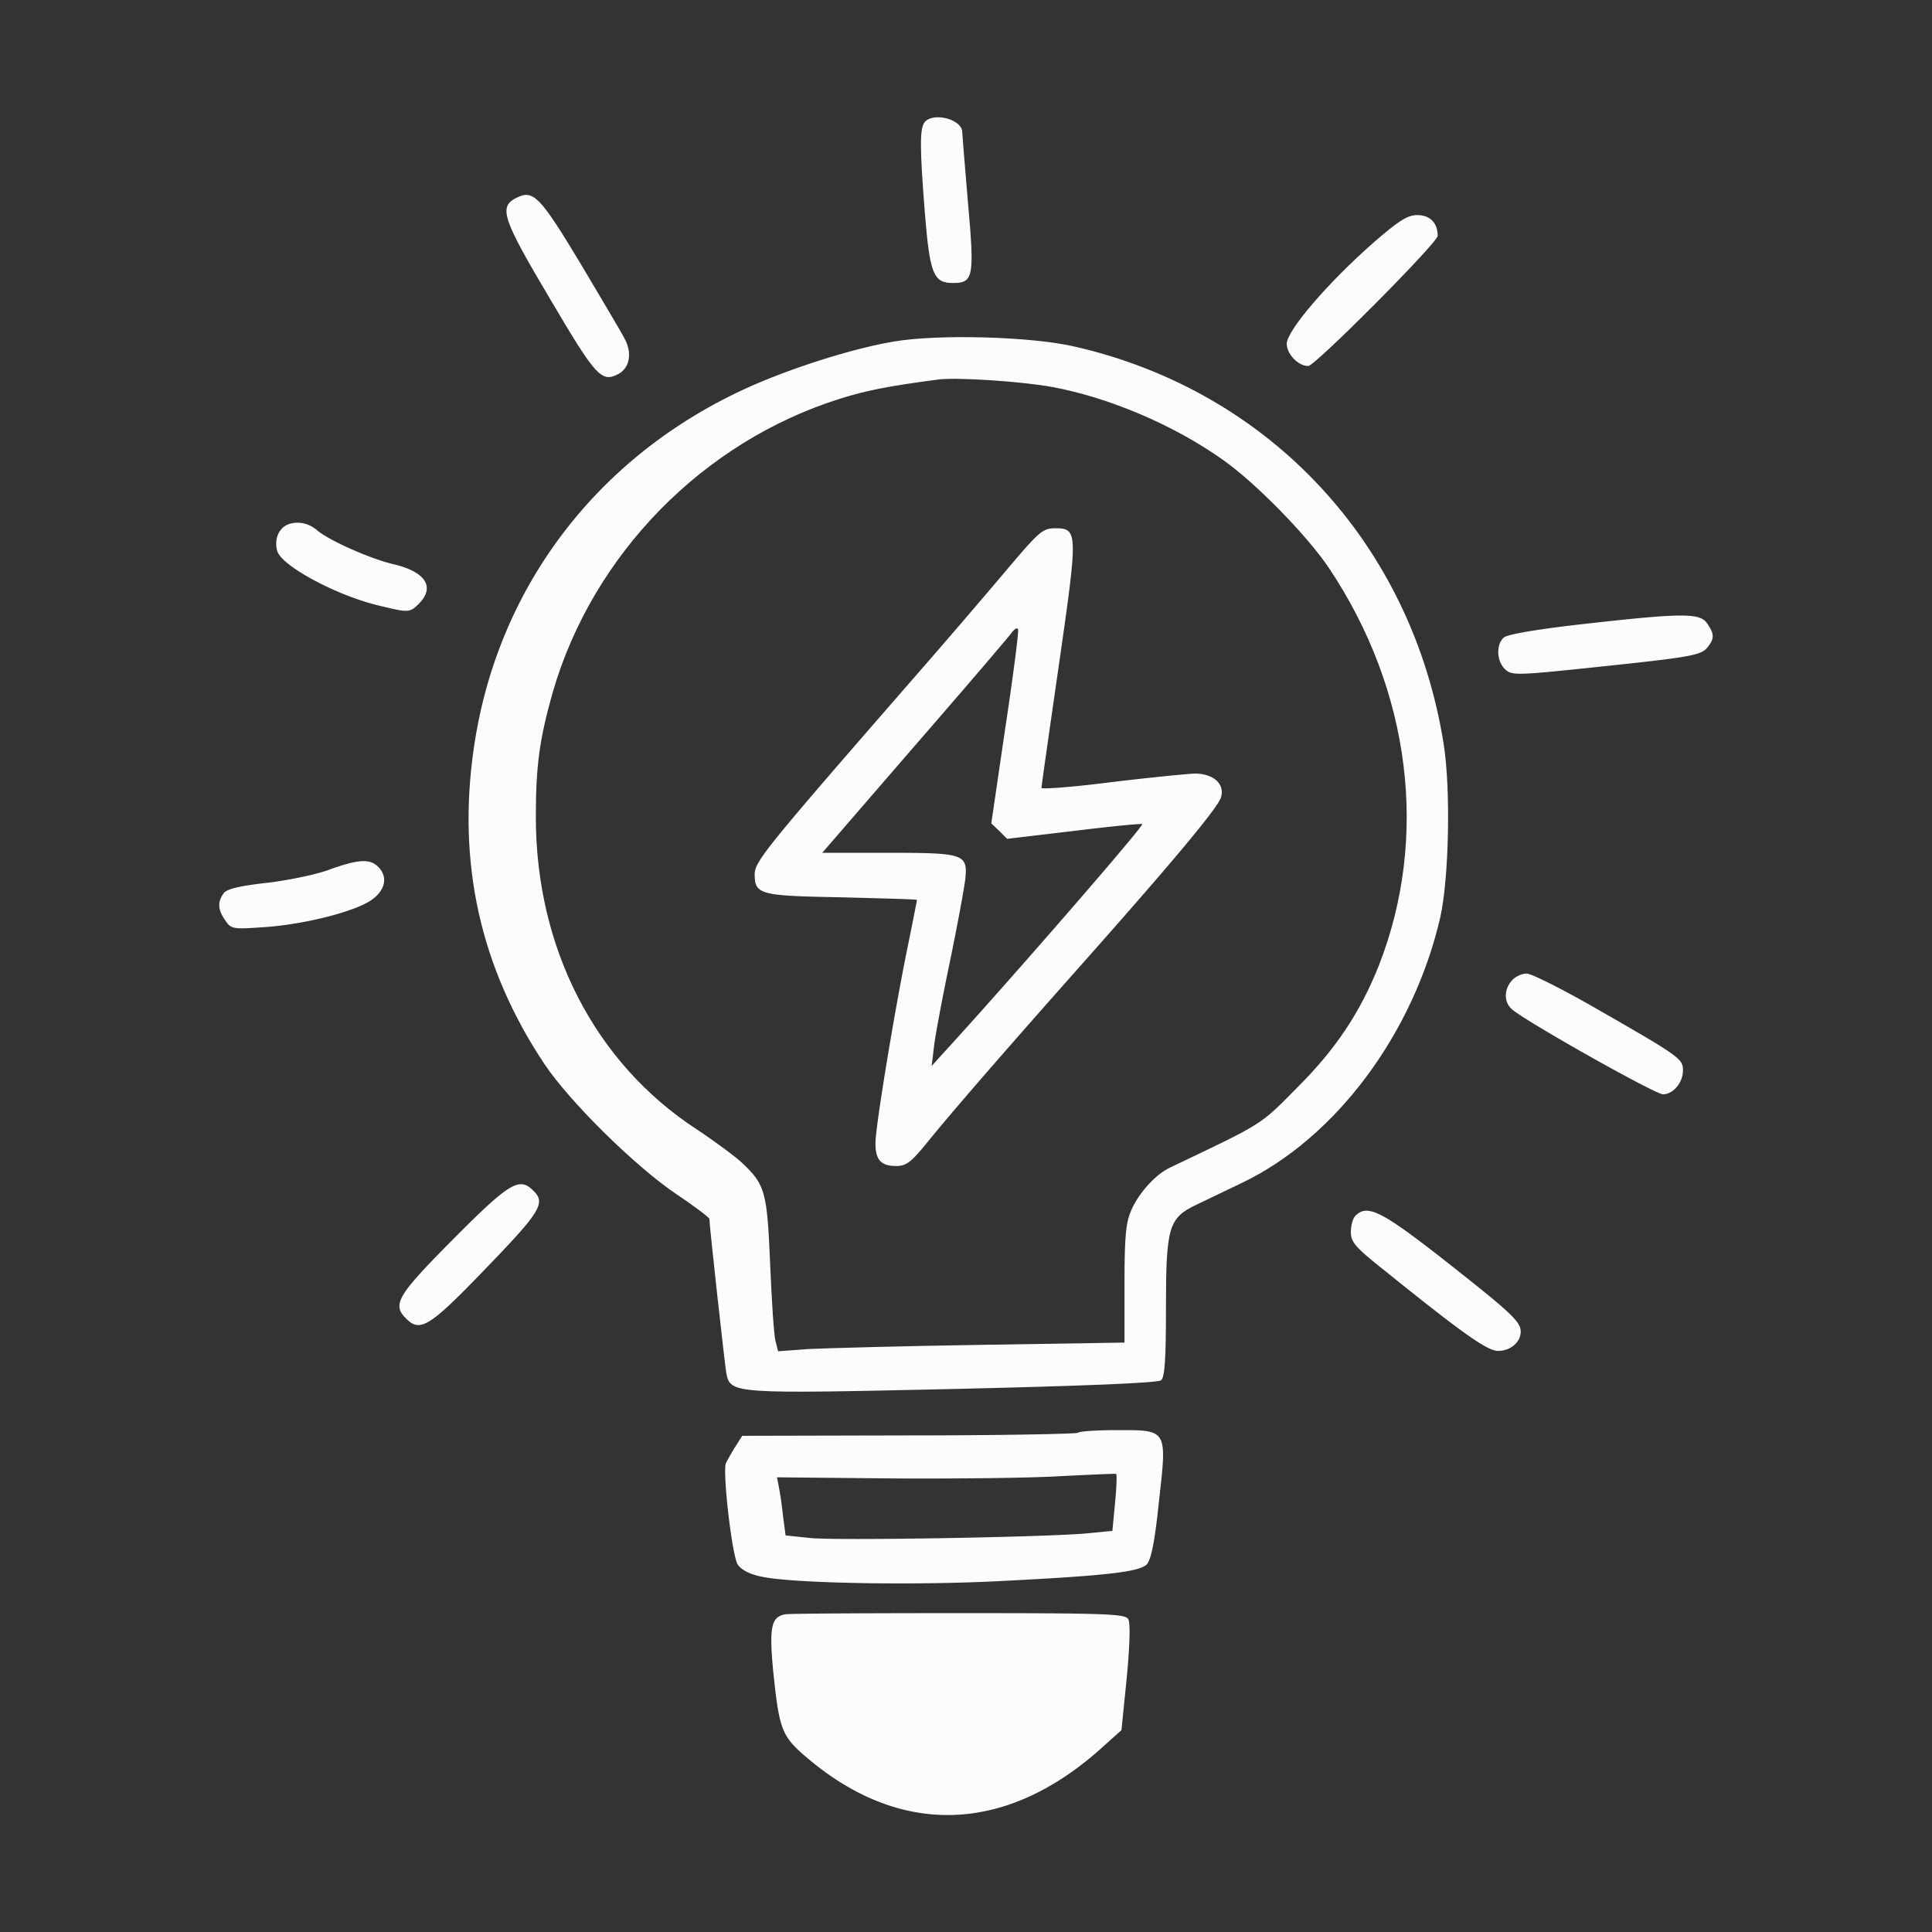 <svg xmlns="http://www.w3.org/2000/svg" width="100" height="100" fill="none"><rect width="100%" height="100%" fill="#333333" stroke="none"/><path fill="#FCFCFC" d="M47.89 6.29c-.293.292-.293 1.25-.02 4.726.255 3.164.45 3.632 1.446 3.632 1.074 0 1.133-.293.781-4.218-.156-1.875-.293-3.496-.293-3.594 0-.645-1.425-1.035-1.914-.547zm-21.152 3.944c-.937.47-.762 1.036 1.719 5.215 2.383 4.043 2.676 4.375 3.554 3.906.586-.312.723-1.093.313-1.835-.176-.352-1.23-2.11-2.305-3.926-2.07-3.438-2.421-3.79-3.28-3.36zm44.375 2.306c-2.363 2.07-4.511 4.57-4.511 5.253 0 .527.585 1.152 1.113 1.152.351 0 6.7-6.386 6.7-6.738 0-.664-.392-1.074-1.056-1.074-.507 0-.937.273-2.246 1.406zm-24.824 5.136c-1.914.312-4.785 1.191-7.09 2.168C31.172 23.28 25.76 30.214 24.53 38.69c-.879 5.977.332 11.407 3.652 16.387 1.29 1.934 4.688 5.293 6.836 6.738.938.625 1.7 1.211 1.7 1.27 0 .352.8 7.578.878 8.008.215 1.054.371 1.054 11.797.8 6.7-.156 10.547-.312 10.703-.449.196-.156.254-1.113.254-3.75 0-4.18.137-4.648 1.563-5.332.488-.234 1.543-.742 2.363-1.133 4.863-2.324 8.887-7.734 10.273-13.75.45-2.03.547-6.62.176-8.964-1.64-10.332-8.965-18.243-19.062-20.567-2.207-.527-7.07-.664-9.375-.273zm8.222 2.363c2.91.547 6.23 1.953 8.77 3.75 1.7 1.191 4.395 3.945 5.527 5.645 4.219 6.328 5.156 13.925 2.559 20.546-.957 2.403-2.207 4.297-4.2 6.29-1.972 1.992-1.679 1.816-6.6 4.16-.724.332-1.602 1.289-1.993 2.168-.293.644-.371 1.308-.371 3.828v3.066l-7.364.117c-4.062.059-8.105.176-8.964.215l-1.602.117-.137-.547c-.078-.292-.195-2.09-.273-3.964-.156-3.73-.254-4.102-1.426-5.215-.351-.332-1.426-1.133-2.402-1.778-5.254-3.437-8.3-9.374-8.3-16.152 0-2.676.194-4.043.878-6.465 2.07-7.129 7.773-12.949 14.844-15.175 1.347-.43 2.558-.665 5.078-.997.976-.136 4.394.098 5.976.391z"/><path fill="#FCFCFC" d="M52.324 29.238a475.975 475.975 0 0 1-5.254 6.114c-7.363 8.457-7.988 9.218-8.008 9.882 0 1.075.254 1.133 4.512 1.211 2.149.059 3.887.098 3.887.137 0 .02-.215 1.133-.488 2.461-.684 3.36-1.66 9.277-1.66 10.137 0 .86.292 1.172 1.074 1.172.527 0 .781-.196 1.68-1.309 1.171-1.445 3.788-4.473 8.28-9.531 4.395-4.961 6.739-7.754 6.856-8.262.195-.684-.41-1.21-1.367-1.21-.45.019-2.402.214-4.355.448-1.973.254-3.575.371-3.575.293 0-.097.41-2.949.899-6.347.996-6.914.996-7.09-.196-7.09-.625 0-.82.175-2.285 1.894zm-.293 8.457-.722 4.922.41.39.41.411 3.457-.41c1.914-.235 3.496-.39 3.535-.352.098.098-7.187 8.477-10.352 11.914l-.546.606.117-.977c.058-.547.43-2.52.82-4.394.39-1.875.742-3.809.8-4.278.138-1.328-.038-1.386-4.003-1.386h-3.398l4.746-5.489c2.617-3.008 4.883-5.664 5.039-5.879.156-.214.312-.312.351-.195.04.117-.254 2.422-.664 5.117zM14.902 27.148c-.488.196-.723.801-.547 1.387.254.781 3.105 2.305 5.273 2.813 1.524.37 1.582.37 2.051-.098.86-.86.352-1.66-1.328-2.05-1.172-.274-3.34-1.231-3.945-1.759-.43-.37-1.016-.488-1.504-.293zm67.012 5.157c-2.285.254-3.868.527-4.063.683-.43.352-.39 1.25.059 1.66.351.332.625.313 5.234-.175 4.277-.45 4.883-.567 5.195-.918.41-.489.41-.723.02-1.29-.371-.546-1.27-.546-6.445.04zM16.972 45.04c-.722.253-2.168.546-3.222.663-1.367.156-2.012.313-2.168.527-.332.45-.313.86.078 1.407.293.449.39.468 2.031.351 2.012-.136 4.61-.781 5.508-1.386.723-.489.898-1.172.41-1.7-.43-.468-1.035-.449-2.637.137zm61.29 5.702c-.41.45-.43 1.094-.04 1.465.508.527 7.442 4.434 7.852 4.434.528 0 1.035-.606 1.035-1.23 0-.606-.117-.704-4.55-3.243-1.7-.977-3.301-1.777-3.536-1.777-.254 0-.586.156-.761.351zM23.476 64.121c-2.89 2.91-3.203 3.399-2.46 4.121.722.742 1.21.45 4.12-2.578 2.832-2.93 3.125-3.398 2.48-4.023-.722-.742-1.23-.45-4.14 2.48zm46.68-1.191c-.137.136-.234.508-.234.84 0 .527.215.78 1.816 2.05 4.024 3.243 5.254 4.102 5.801 4.102.645 0 1.172-.45 1.172-.996 0-.528-.488-.977-4.14-3.848-3.106-2.422-3.81-2.754-4.415-2.148zM55.8 74.16c-.078.059-4.023.137-8.77.137l-8.612.02-.371.585c-.196.313-.41.704-.47.82-.195.41.313 4.805.606 5.255.176.273.625.507 1.211.625 1.543.351 7.871.468 12.363.234 5.45-.273 7.188-.469 7.598-.86.215-.234.41-1.113.625-3.203.43-3.808.469-3.75-2.148-3.75-1.055 0-1.973.059-2.032.137zm1.915 3.633-.137 1.445-1.407.137c-2.363.195-12.831.371-14.218.234l-1.29-.136-.136-1.016a18.195 18.195 0 0 0-.215-1.504l-.097-.488 5.917.058c3.262.02 7.188-.02 8.75-.117 1.563-.078 2.872-.137 2.891-.117.04.04.02.703-.059 1.504zm-17.051 5.762c-.742.117-.86.644-.645 2.93.332 3.163.43 3.398 1.934 4.648 4.824 3.984 10.234 3.73 15.137-.723l.957-.86.273-2.714c.156-1.66.195-2.832.078-3.027-.156-.274-1.035-.313-8.73-.313-4.707 0-8.75.02-9.004.059z"/></svg>